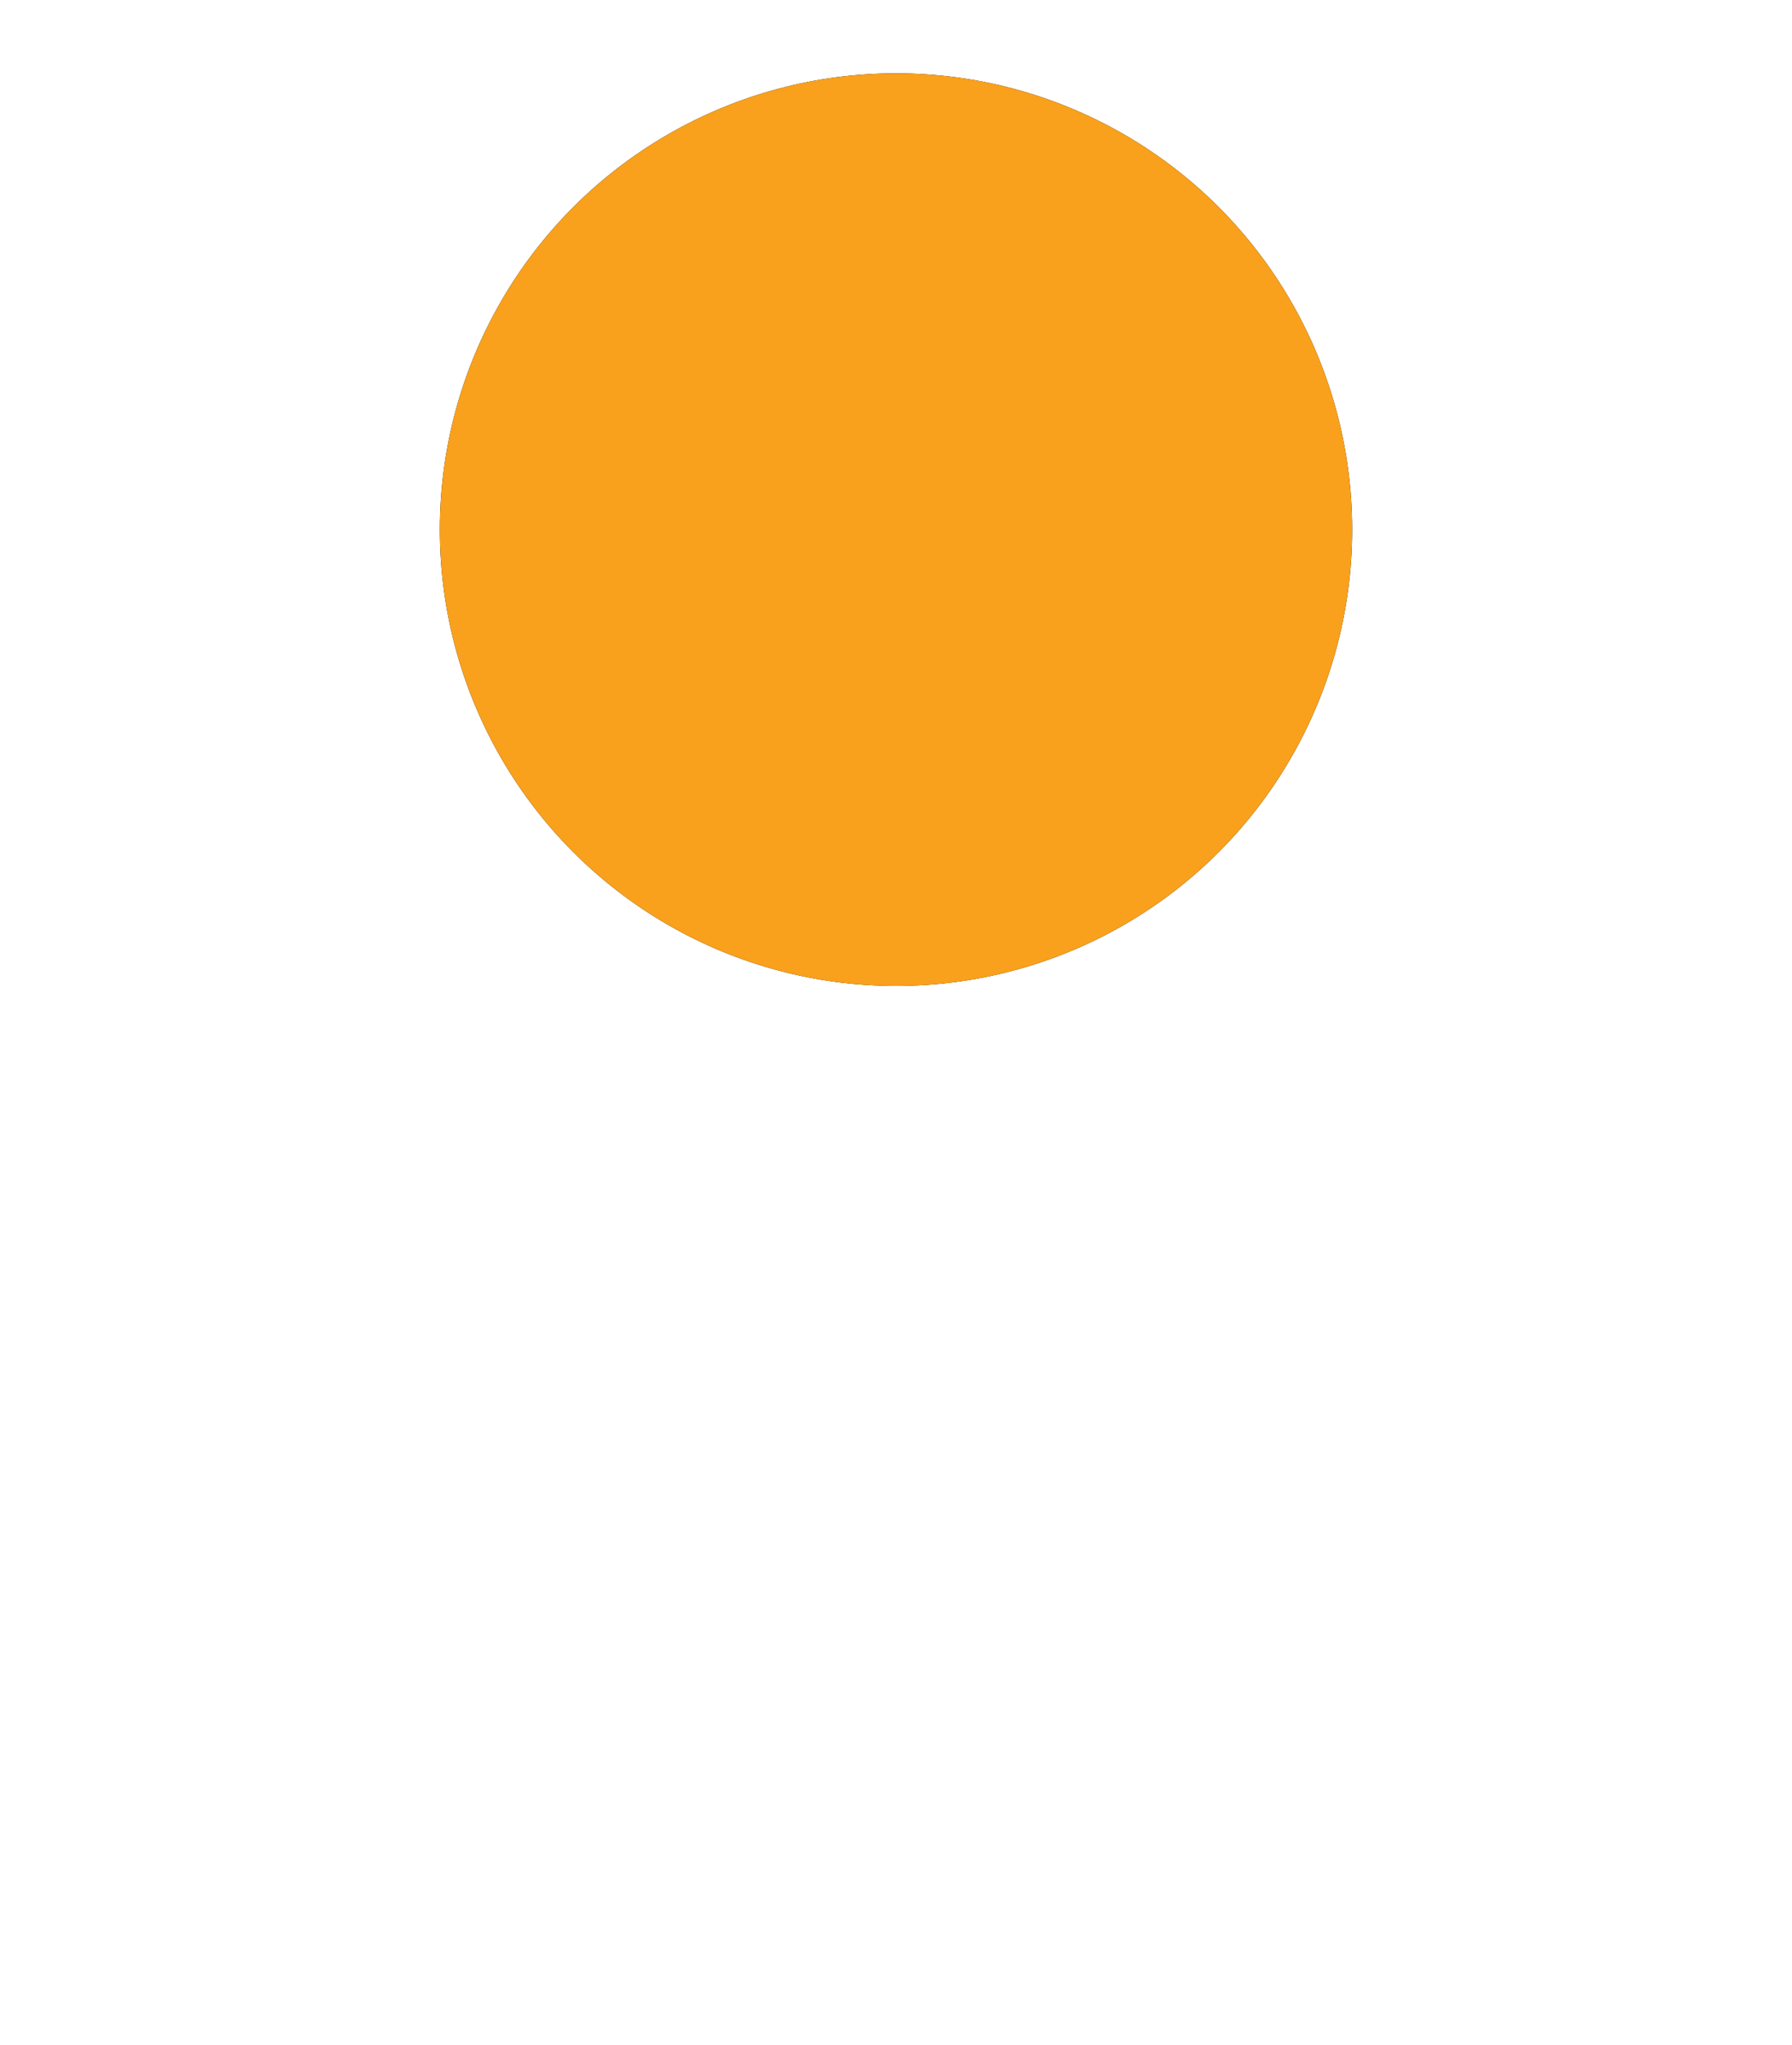 <?xml version="1.0" encoding="UTF-8" standalone="no"?> <svg xmlns="http://www.w3.org/2000/svg" xmlns:xlink="http://www.w3.org/1999/xlink" width="220px" height="251px" viewBox="0 0 220 251"> <!-- Generator: Sketch 40.3 (33839) - http://www.bohemiancoding.com/sketch --> <title>ic_05_BG</title> <desc>Created with Sketch.</desc> <defs> <filter x="-50%" y="-50%" width="200%" height="200%" filterUnits="objectBoundingBox" id="filter-1"> <feOffset dx="0" dy="0" in="SourceAlpha" result="shadowOffsetOuter1"></feOffset> <feGaussianBlur stdDeviation="3" in="shadowOffsetOuter1" result="shadowBlurOuter1"></feGaussianBlur> <feColorMatrix values="0 0 0 0 0 0 0 0 0 0 0 0 0 0 0 0 0 0 0.196 0" type="matrix" in="shadowBlurOuter1" result="shadowMatrixOuter1"></feColorMatrix> <feMerge> <feMergeNode in="shadowMatrixOuter1"></feMergeNode> <feMergeNode in="SourceGraphic"></feMergeNode> </feMerge> </filter> <circle id="path-2" cx="104" cy="56" r="56"></circle> <filter x="-50%" y="-50%" width="200%" height="200%" filterUnits="objectBoundingBox" id="filter-3"> <feOffset dx="0" dy="0" in="SourceAlpha" result="shadowOffsetOuter1"></feOffset> <feGaussianBlur stdDeviation="3" in="shadowOffsetOuter1" result="shadowBlurOuter1"></feGaussianBlur> <feColorMatrix values="0 0 0 0 0 0 0 0 0 0 0 0 0 0 0 0 0 0 0.196 0" type="matrix" in="shadowBlurOuter1"></feColorMatrix> </filter> </defs> <g id="Page-1" stroke="none" stroke-width="1" fill="none" fill-rule="evenodd"> <g id="ic_05_BG" transform="translate(6, 9)"> <g id="Group-36"> <g id="Group-35" filter="url(#filter-1)"> <rect id="Rectangle-73" fill="#FFFFFF" x="0" y="56" width="208" height="180"></rect> <g id="Oval-56"> <use fill="black" fill-opacity="1" filter="url(#filter-3)" xlink:href="#path-2"></use> <use fill="#F9A11C" fill-rule="evenodd" xlink:href="#path-2"></use> </g> </g> </g> </g> </g> </svg> 